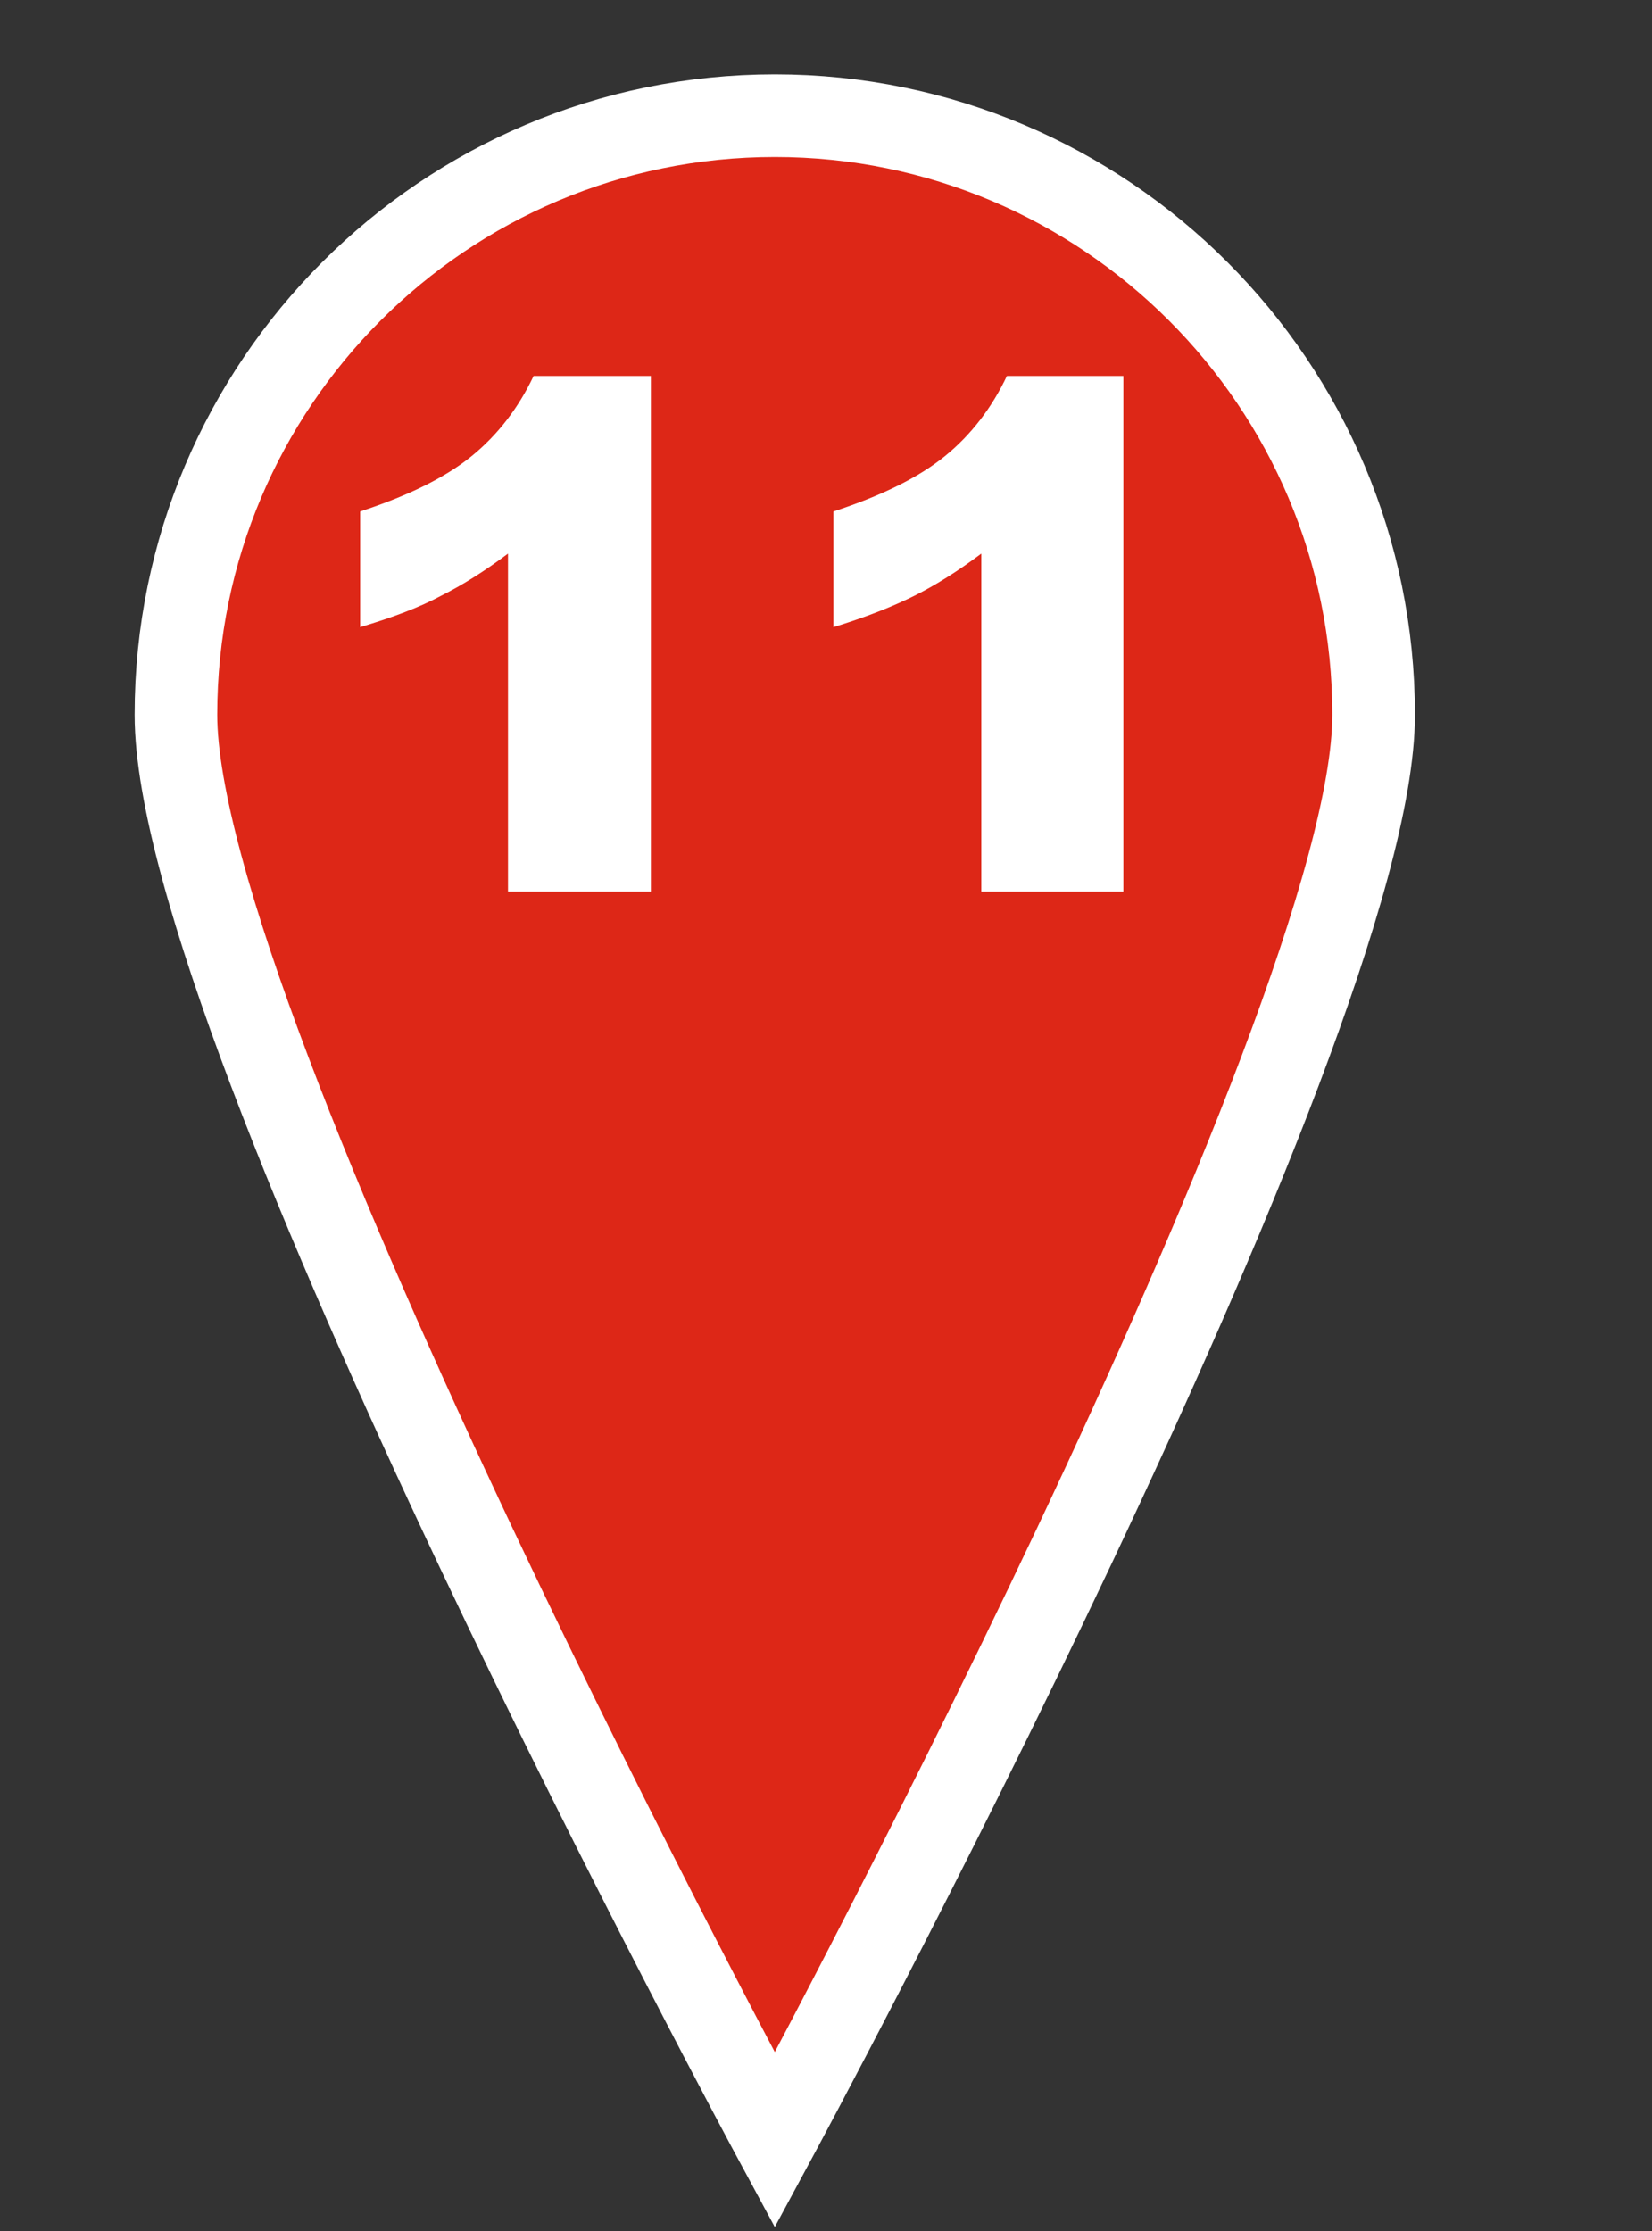 <?xml version="1.0" encoding="utf-8"?>
<!-- Generator: Adobe Illustrator 24.0.1, SVG Export Plug-In . SVG Version: 6.00 Build 0)  -->
<svg version="1.1" id="レイヤー_1" xmlns="http://www.w3.org/2000/svg" xmlns:xlink="http://www.w3.org/1999/xlink" x="0px"
	 y="0px" viewBox="0 0 20 27" style="enable-background:new 0 0 20 27;" xml:space="preserve">
<rect x="0" y="0" width="20" height="27" fill="#333333" stroke="none"/>
<style type="text/css">
	.st0{fill:#DD2717;stroke:#FFFFFF;stroke-miterlimit:10;}
	.st1{fill:#FFFFFF;}
</style>
<g>
	<g>
		<path class="st0" d="M9.38,1.4c-4,0-7.25,3.25-7.25,7.25c0,3.83,7.25,17.25,7.25,17.25s7.25-13.42,7.25-17.25
			C16.63,4.65,13.38,1.4,9.38,1.4z"/>
	</g>
	<g>
		<path class="st1" d="M7.88,4.55v6.24H6.15V6.7C5.87,6.91,5.6,7.08,5.34,7.21C5.08,7.35,4.76,7.47,4.36,7.59v-1.4
			c0.58-0.19,1.03-0.41,1.35-0.67c0.32-0.26,0.57-0.59,0.75-0.97H7.88z"/>
		<path class="st1" d="M13.6,4.55v6.24h-1.72V6.7c-0.28,0.21-0.55,0.38-0.81,0.51c-0.26,0.13-0.59,0.26-0.98,0.38v-1.4
			c0.58-0.19,1.03-0.41,1.35-0.67c0.32-0.26,0.57-0.59,0.75-0.97H13.6z"/>
	</g>
</g>
<g>
</g>
<g>
</g>
<g>
</g>
<g>
</g>
<g>
</g>
<g>
</g>
<g>
</g>
<g>
</g>
<g>
</g>
<g>
</g>
<g>
</g>
<g>
</g>
<g>
</g>
<g>
</g>
<g>
</g>
</svg>
